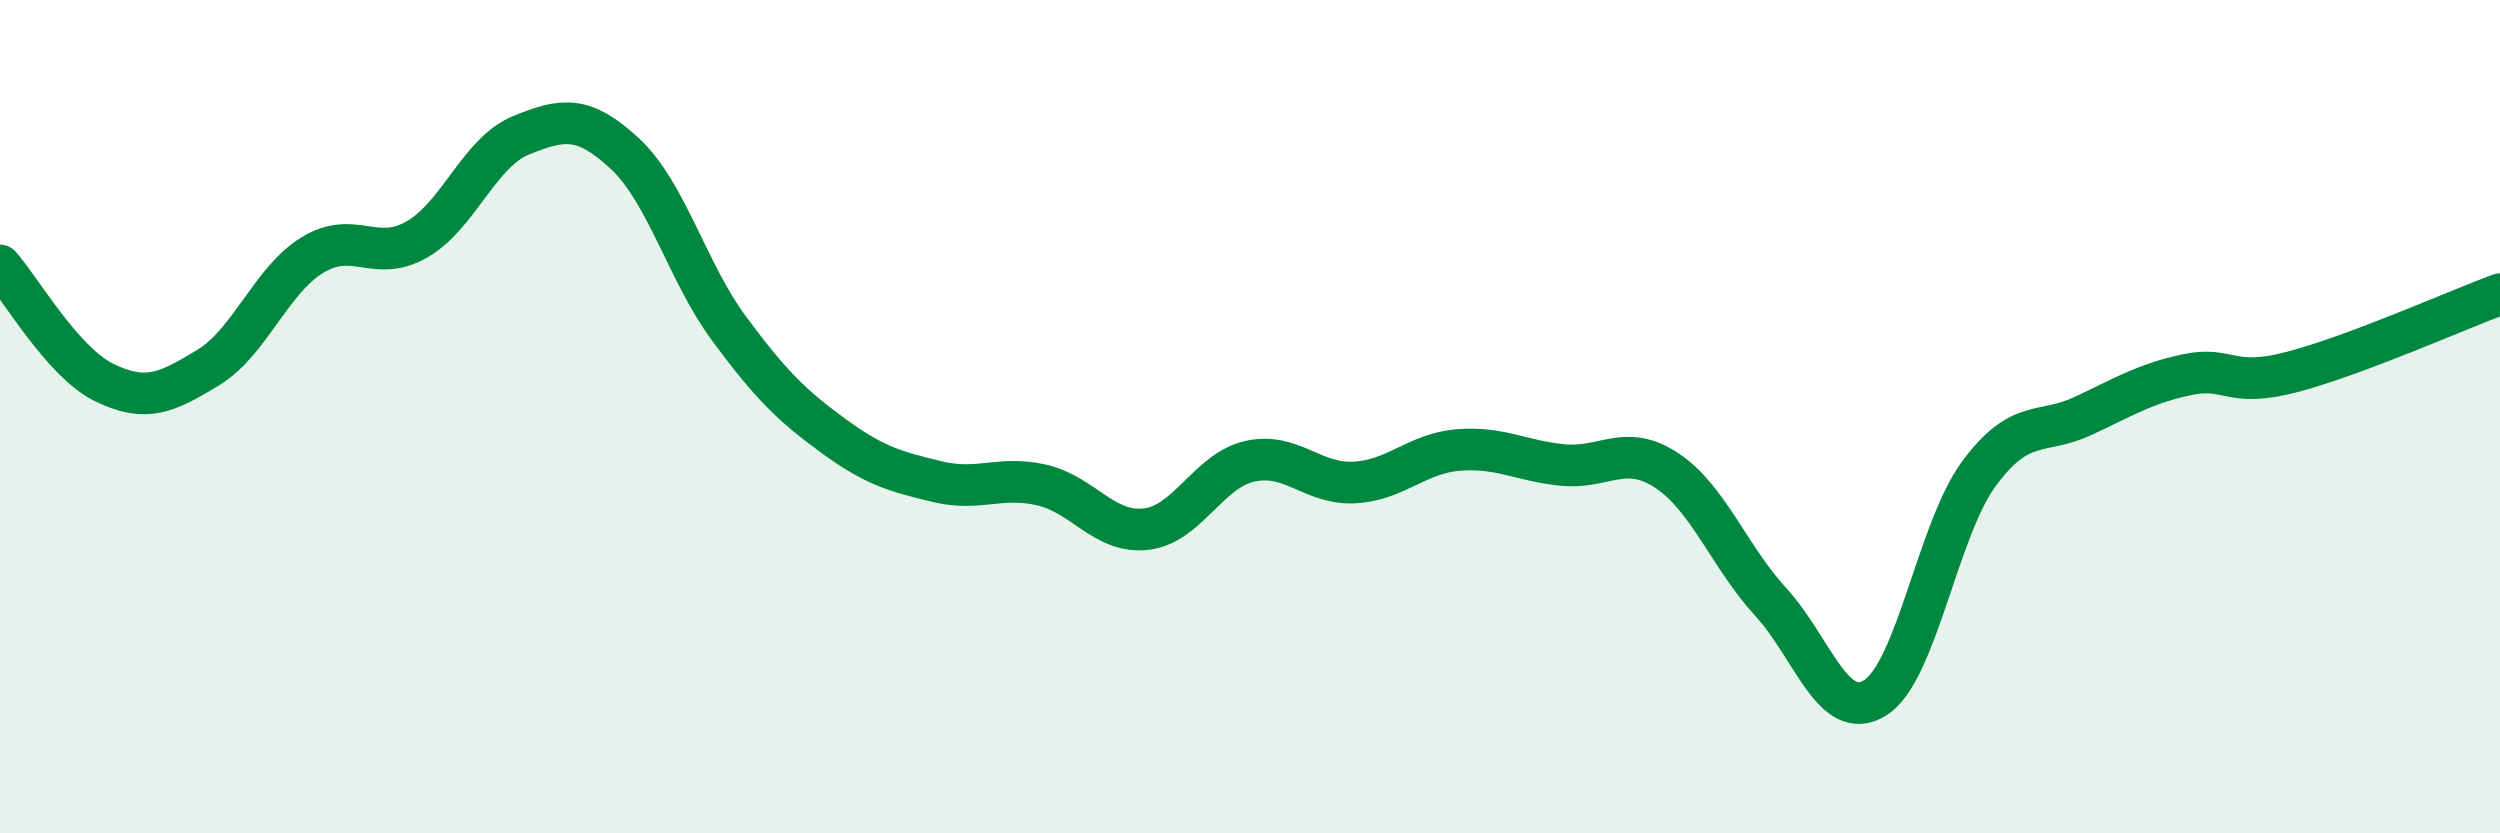 
    <svg width="60" height="20" viewBox="0 0 60 20" xmlns="http://www.w3.org/2000/svg">
      <path
        d="M 0,6.37 C 0.5,6.93 1.5,8.69 2.5,9.18 C 3.5,9.67 4,9.43 5,8.82 C 6,8.21 6.5,6.73 7.5,6.12 C 8.5,5.51 9,6.32 10,5.75 C 11,5.18 11.5,3.66 12.5,3.25 C 13.5,2.84 14,2.76 15,3.69 C 16,4.62 16.5,6.54 17.5,7.89 C 18.5,9.24 19,9.73 20,10.46 C 21,11.19 21.5,11.32 22.5,11.56 C 23.5,11.8 24,11.41 25,11.64 C 26,11.87 26.5,12.81 27.5,12.7 C 28.5,12.59 29,11.29 30,11.07 C 31,10.85 31.5,11.63 32.5,11.58 C 33.5,11.53 34,10.88 35,10.8 C 36,10.72 36.5,11.06 37.5,11.16 C 38.5,11.26 39,10.63 40,11.29 C 41,11.95 41.5,13.36 42.5,14.45 C 43.5,15.54 44,17.37 45,16.75 C 46,16.13 46.5,12.71 47.5,11.36 C 48.5,10.01 49,10.45 50,9.98 C 51,9.51 51.5,9.2 52.5,8.99 C 53.5,8.78 53.5,9.32 55,8.93 C 56.5,8.54 59,7.43 60,7.06L60 20L0 20Z"
        fill="#008740"
        opacity="0.1"
        stroke-linecap="round"
        stroke-linejoin="round"
      />
      <path
        d="M 0,6.37 C 0.5,6.93 1.5,8.69 2.5,9.18 C 3.5,9.67 4,9.43 5,8.82 C 6,8.21 6.5,6.73 7.5,6.12 C 8.5,5.51 9,6.32 10,5.75 C 11,5.18 11.5,3.66 12.5,3.25 C 13.5,2.84 14,2.76 15,3.69 C 16,4.62 16.5,6.54 17.5,7.89 C 18.5,9.24 19,9.73 20,10.46 C 21,11.19 21.5,11.32 22.5,11.56 C 23.5,11.8 24,11.41 25,11.64 C 26,11.87 26.5,12.81 27.5,12.7 C 28.5,12.59 29,11.29 30,11.07 C 31,10.85 31.5,11.63 32.5,11.58 C 33.5,11.53 34,10.88 35,10.8 C 36,10.72 36.5,11.06 37.5,11.16 C 38.5,11.26 39,10.63 40,11.29 C 41,11.95 41.5,13.36 42.5,14.45 C 43.5,15.54 44,17.37 45,16.75 C 46,16.13 46.5,12.71 47.5,11.36 C 48.5,10.01 49,10.45 50,9.98 C 51,9.51 51.5,9.2 52.5,8.99 C 53.5,8.78 53.5,9.32 55,8.93 C 56.5,8.54 59,7.43 60,7.06"
        stroke="#008740"
        stroke-width="1"
        fill="none"
        stroke-linecap="round"
        stroke-linejoin="round"
      />
    </svg>
  